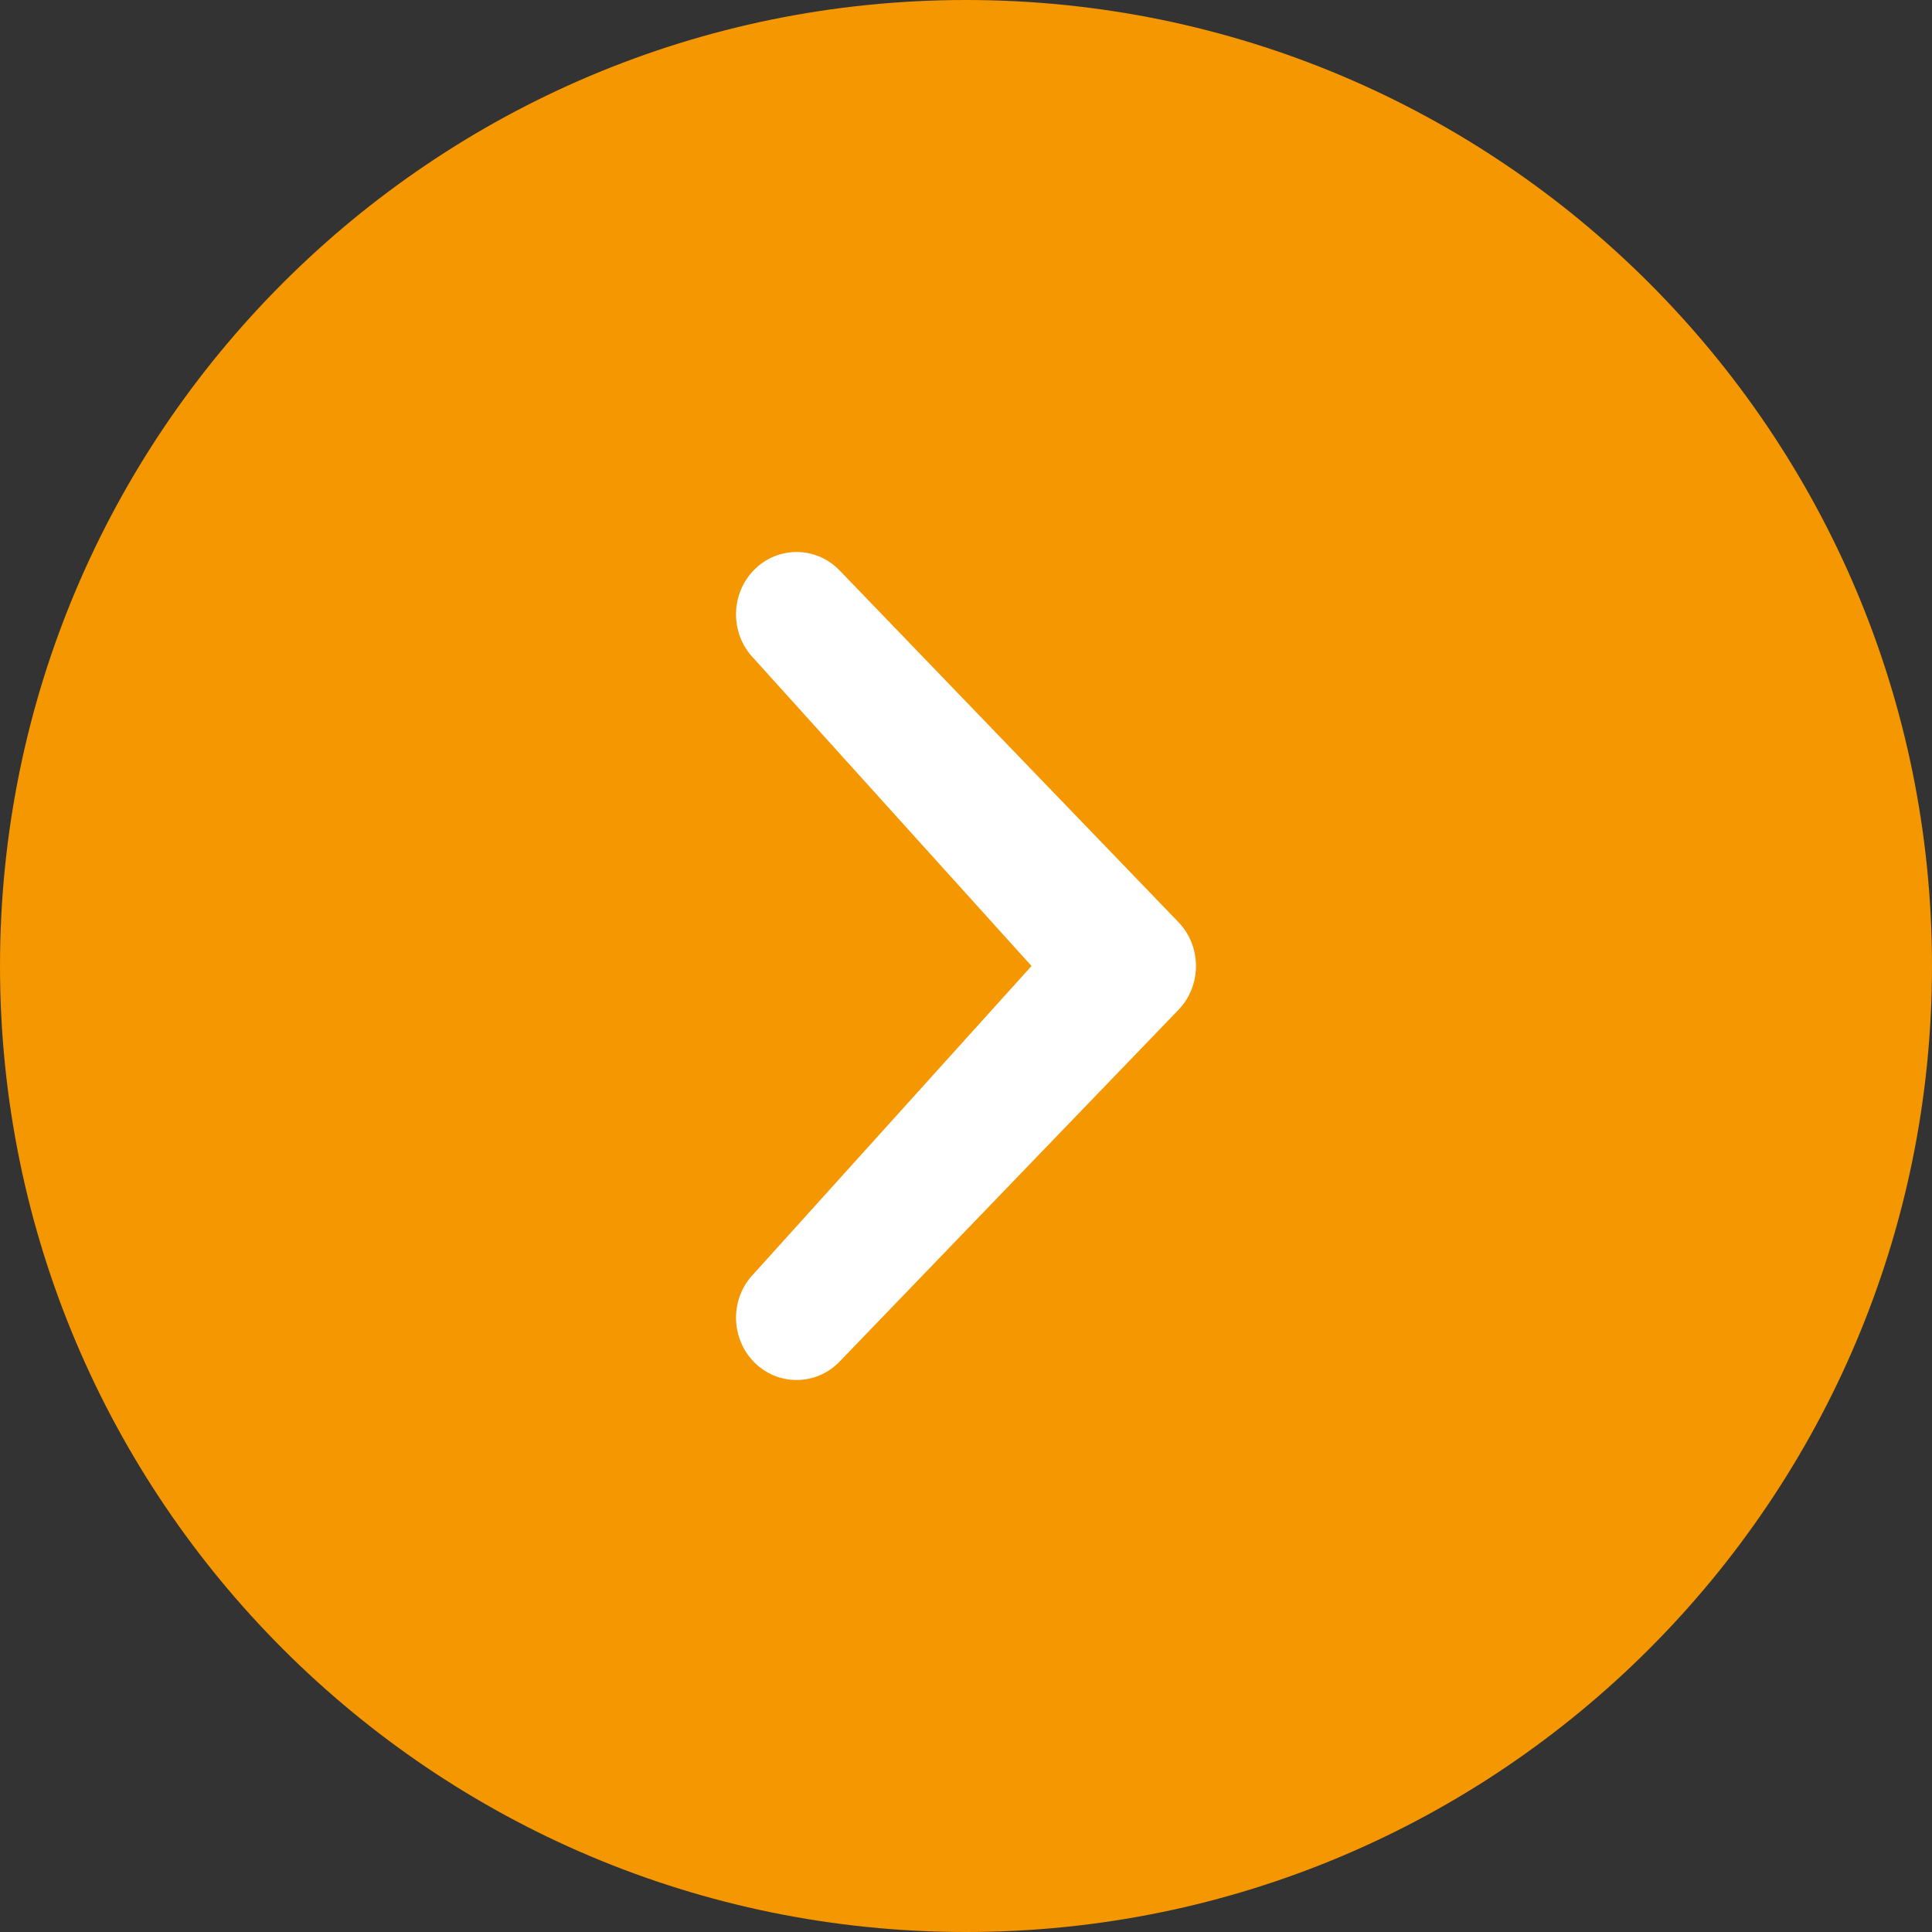 <svg width="21" height="21" viewBox="0 0 21 21" fill="none" xmlns="http://www.w3.org/2000/svg">
<rect x="0" y="0" width="21" height="21" fill="#333333" stroke="none"/>
<path fill-rule="evenodd" clip-rule="evenodd" d="M0 10.499C0 4.701 4.701 0 10.5 0C16.299 0 21 4.701 21 10.499C21 16.299 16.299 21 10.5 21C4.701 21 0 16.299 0 10.499Z" fill="#F49700"/>
<path fill-rule="evenodd" clip-rule="evenodd" d="M8.193 13.845C7.936 14.109 7.936 14.537 8.193 14.802C8.449 15.066 8.867 15.066 9.124 14.802L12.807 10.979C13.064 10.714 13.064 10.286 12.807 10.021L9.124 6.198C8.867 5.934 8.45 5.934 8.193 6.198C7.936 6.463 7.936 6.891 8.192 7.156L11.212 10.5L8.193 13.845Z" fill="white"/>
</svg>
